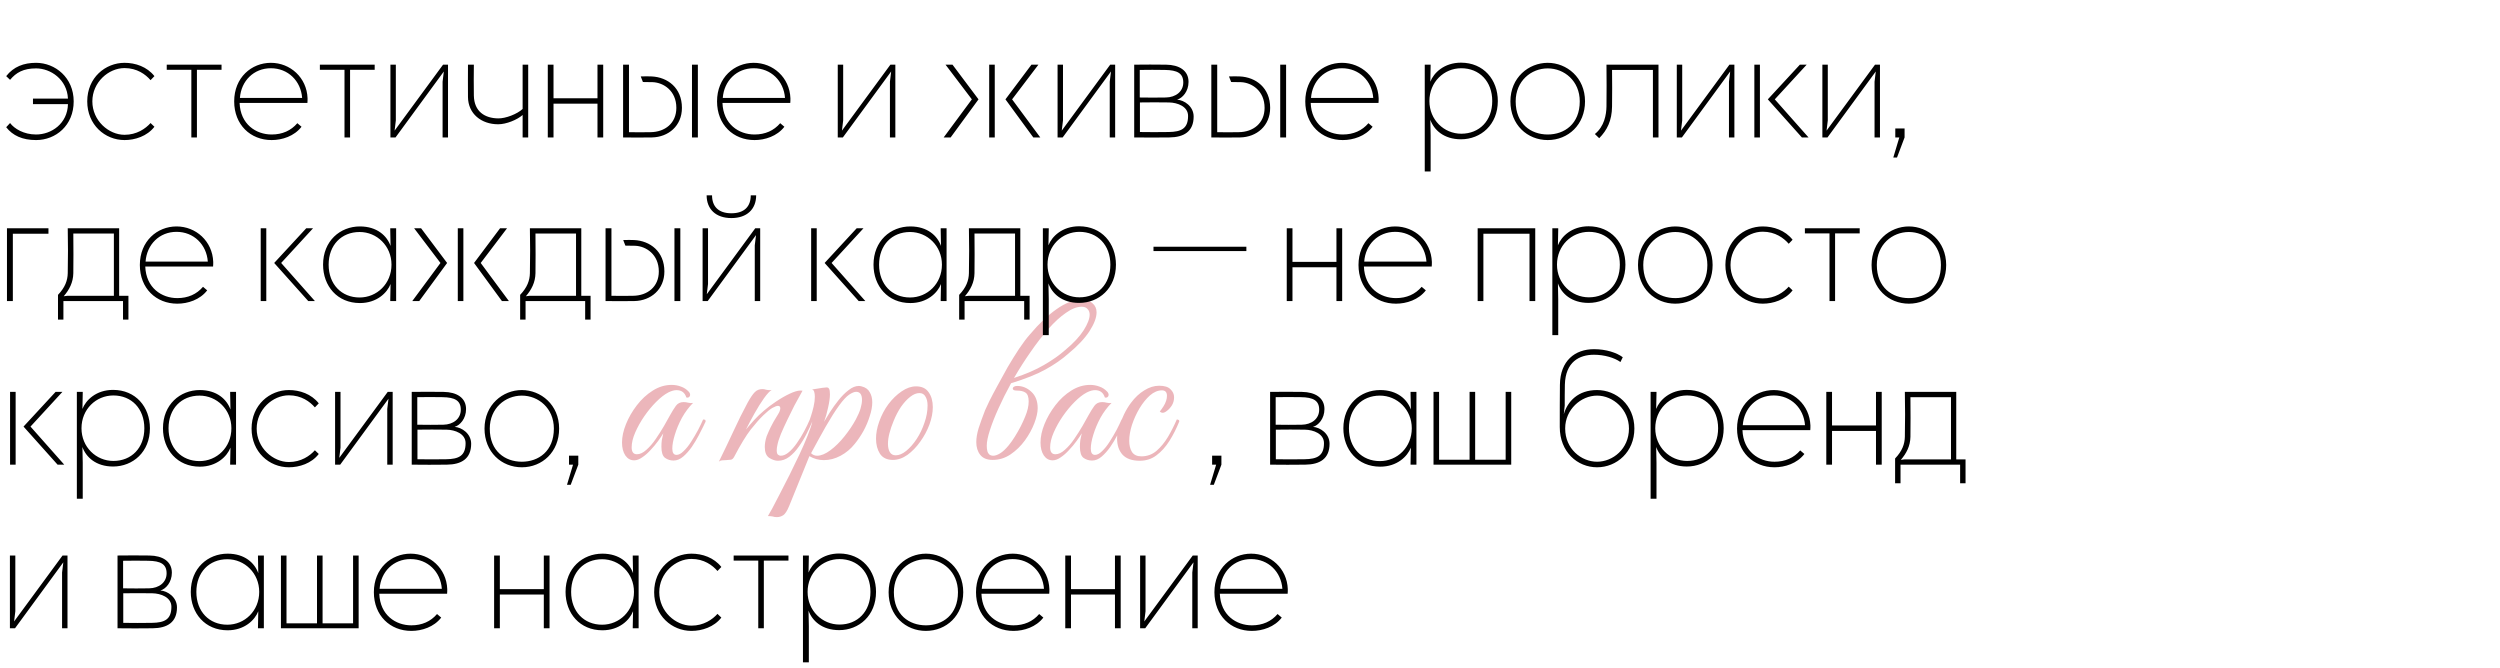 <?xml version="1.0" encoding="UTF-8"?> <svg xmlns="http://www.w3.org/2000/svg" width="382" height="102" viewBox="0 0 382 102" fill="none"><path d="M102.921 70.371C102.43 70.371 101.993 70.232 101.609 69.955C101.246 69.677 101.064 69.112 101.064 68.258C101.064 67.895 101.086 67.553 101.128 67.233C101.192 66.913 101.267 66.571 101.352 66.209C101.16 66.529 100.893 66.924 100.552 67.393C100.21 67.863 99.826 68.322 99.399 68.77C98.994 69.218 98.567 69.592 98.118 69.891C97.692 70.19 97.286 70.339 96.902 70.339C96.347 70.339 95.898 70.094 95.557 69.603C95.215 69.09 95.044 68.429 95.044 67.617C95.044 66.742 95.247 65.803 95.653 64.8C96.058 63.796 96.614 62.836 97.318 61.918C98.022 61 98.834 60.253 99.751 59.677C100.669 59.1 101.63 58.812 102.633 58.812C103.124 58.812 103.594 58.898 104.042 59.068C104.49 59.218 104.885 59.474 105.227 59.837C105.376 59.986 105.451 60.157 105.451 60.349C105.451 60.477 105.397 60.584 105.291 60.669C105.184 60.755 105.045 60.776 104.874 60.733C104.64 59.986 104.138 59.613 103.37 59.613C103.007 59.613 102.59 59.73 102.121 59.965C101.544 60.264 100.925 60.744 100.264 61.406C99.623 62.046 99.015 62.782 98.439 63.615C97.884 64.426 97.425 65.248 97.062 66.081C96.699 66.913 96.517 67.671 96.517 68.354C96.517 69.058 96.784 69.41 97.318 69.41C97.787 69.41 98.268 69.186 98.759 68.738C99.271 68.29 99.751 67.735 100.2 67.073C100.669 66.39 101.096 65.718 101.48 65.056C101.865 64.394 102.164 63.861 102.377 63.455C102.697 62.879 102.996 62.398 103.274 62.014C103.551 61.63 103.946 61.438 104.458 61.438C104.693 61.438 104.928 61.47 105.163 61.534C105.397 61.598 105.643 61.608 105.899 61.566C105.259 62.206 104.693 62.964 104.202 63.839C103.732 64.714 103.37 65.579 103.113 66.433C102.857 67.265 102.729 67.97 102.729 68.546C102.729 69.186 102.943 69.507 103.37 69.507C103.711 69.507 104.074 69.314 104.458 68.93C104.864 68.546 105.248 68.066 105.611 67.489C105.995 66.892 106.347 66.294 106.668 65.696C106.988 65.077 107.244 64.543 107.436 64.095C107.543 64.095 107.628 64.106 107.692 64.127C107.778 64.149 107.82 64.234 107.82 64.383C107.799 64.469 107.756 64.565 107.692 64.672C107.65 64.757 107.575 64.917 107.468 65.152C107.297 65.493 107.062 65.952 106.764 66.529C106.465 67.105 106.113 67.692 105.707 68.29C105.301 68.866 104.864 69.357 104.394 69.763C103.925 70.168 103.434 70.371 102.921 70.371ZM109.847 70.531C110.615 68.973 111.352 67.436 112.056 65.92C112.761 64.383 113.487 62.921 114.234 61.534C114.661 60.765 115.023 60.232 115.322 59.933C115.621 59.613 116.016 59.453 116.507 59.453C116.678 59.453 116.859 59.484 117.051 59.548C117.243 59.591 117.436 59.613 117.628 59.613C117.756 59.613 117.852 59.602 117.916 59.581C117.617 59.751 117.222 60.178 116.731 60.861C116.262 61.523 115.781 62.291 115.29 63.167C114.799 64.042 114.362 64.864 113.978 65.632C114.383 65.141 114.81 64.65 115.258 64.159C115.707 63.668 116.198 63.199 116.731 62.751C117.243 62.302 117.852 61.843 118.556 61.374C119.282 60.883 119.986 60.477 120.67 60.157C121.353 59.837 121.897 59.677 122.303 59.677C122.452 59.677 122.559 59.687 122.623 59.709C122.623 59.709 122.505 59.922 122.271 60.349C122.036 60.755 121.737 61.299 121.374 61.982C121.032 62.644 120.68 63.359 120.317 64.127C119.954 64.874 119.624 65.6 119.325 66.305C119.047 66.988 118.866 67.564 118.78 68.034C118.716 68.311 118.684 68.567 118.684 68.802C118.684 69.144 118.748 69.368 118.876 69.475C119.005 69.581 119.143 69.635 119.293 69.635C119.698 69.635 120.115 69.453 120.541 69.09C120.968 68.727 121.374 68.269 121.758 67.713C122.164 67.137 122.537 66.529 122.879 65.888C123.22 65.248 123.509 64.65 123.743 64.095C124 64.095 124.128 64.191 124.128 64.383C123.893 64.96 123.594 65.6 123.231 66.305C122.89 66.988 122.495 67.639 122.046 68.258C121.619 68.877 121.139 69.389 120.606 69.795C120.072 70.2 119.496 70.403 118.876 70.403C118.45 70.403 118.001 70.254 117.532 69.955C117.083 69.656 116.859 69.101 116.859 68.29C116.859 68.055 116.881 67.809 116.923 67.553C116.966 67.276 117.041 66.977 117.147 66.657C117.318 66.23 117.521 65.771 117.756 65.28C117.991 64.789 118.375 64.117 118.909 63.263C119.058 63.028 119.143 62.846 119.165 62.718C119.207 62.59 119.229 62.484 119.229 62.398C119.229 62.142 119.111 62.014 118.876 62.014C118.684 62.014 118.396 62.121 118.012 62.334C117.649 62.548 117.19 62.921 116.635 63.455C116.101 63.967 115.461 64.693 114.714 65.632C113.988 66.571 113.145 67.959 112.184 69.795C112.035 70.072 111.864 70.222 111.672 70.243C111.501 70.264 111.256 70.286 110.936 70.307C110.722 70.328 110.519 70.339 110.327 70.339C110.135 70.36 109.975 70.424 109.847 70.531ZM118.713 79.016C118.457 79.016 118.243 78.984 118.072 78.92C117.88 78.878 117.635 78.856 117.336 78.856C117.421 78.728 117.635 78.355 117.976 77.736C118.297 77.138 118.692 76.38 119.161 75.462C119.631 74.566 120.132 73.584 120.666 72.516C121.178 71.47 121.68 70.435 122.171 69.41C122.662 68.365 123.078 67.404 123.42 66.529C123.783 65.632 124.017 64.917 124.124 64.383C124.017 64.383 123.921 64.362 123.836 64.319C123.751 64.277 123.719 64.202 123.74 64.095C123.74 64.095 123.804 63.903 123.932 63.519C124.06 63.135 124.188 62.676 124.316 62.142C124.444 61.587 124.508 61.085 124.508 60.637C124.508 60.338 124.476 60.082 124.412 59.869C124.348 59.655 124.231 59.538 124.06 59.517L125.661 59.26C125.789 59.239 125.907 59.228 126.013 59.228C126.12 59.207 126.216 59.196 126.301 59.196C126.494 59.196 126.622 59.271 126.686 59.42C126.771 59.548 126.814 59.826 126.814 60.253C126.814 60.787 126.718 61.47 126.526 62.302C126.355 63.113 126.152 63.828 125.917 64.448C126.152 64.063 126.451 63.572 126.814 62.975C127.198 62.377 127.636 61.769 128.127 61.15C128.618 60.53 129.13 60.018 129.664 59.613C130.197 59.186 130.72 58.972 131.232 58.972C131.339 58.972 131.478 58.993 131.649 59.036C132.246 59.186 132.663 59.484 132.897 59.933C133.154 60.36 133.282 60.872 133.282 61.47C133.282 62.11 133.154 62.815 132.897 63.583C132.663 64.351 132.342 65.109 131.937 65.856C131.531 66.582 131.083 67.244 130.592 67.841C129.994 68.589 129.279 69.186 128.447 69.635C127.614 70.083 126.76 70.307 125.885 70.307C125.095 70.307 124.359 70.104 123.676 69.699L120.57 77.351C120.271 78.077 119.972 78.536 119.673 78.728C119.375 78.92 119.054 79.016 118.713 79.016ZM124.861 69.635C125.458 69.635 126.131 69.357 126.878 68.802C127.625 68.247 128.34 67.543 129.023 66.689C129.728 65.814 130.315 64.939 130.784 64.063C131.104 63.466 131.339 62.921 131.489 62.43C131.638 61.918 131.713 61.48 131.713 61.117C131.713 60.285 131.414 59.869 130.816 59.869C130.539 59.869 130.176 60.018 129.728 60.317C129.301 60.616 128.799 61.16 128.223 61.95C127.604 62.804 126.921 63.882 126.173 65.184C125.448 66.465 124.701 67.82 123.932 69.25C124.188 69.507 124.498 69.635 124.861 69.635ZM139.972 59.036C140.847 59.036 141.487 59.335 141.893 59.933C142.32 60.53 142.533 61.288 142.533 62.206C142.533 63.039 142.363 63.925 142.021 64.864C141.679 65.782 141.21 66.657 140.612 67.489C140.036 68.3 139.385 68.973 138.659 69.507C137.933 70.019 137.186 70.275 136.418 70.275C135.542 70.275 134.891 69.966 134.464 69.347C134.059 68.706 133.856 67.938 133.856 67.041C133.856 66.209 134.016 65.344 134.336 64.448C134.678 63.466 135.148 62.569 135.745 61.758C136.364 60.947 137.037 60.296 137.762 59.805C138.51 59.292 139.246 59.036 139.972 59.036ZM136.866 69.571C137.378 69.571 137.912 69.347 138.467 68.898C139.043 68.429 139.577 67.82 140.068 67.073C140.559 66.326 140.954 65.504 141.253 64.608C141.573 63.711 141.733 62.825 141.733 61.95C141.733 61.395 141.626 60.947 141.413 60.605C141.221 60.242 140.911 60.061 140.484 60.061C140.036 60.061 139.566 60.253 139.075 60.637C138.584 61.021 138.115 61.534 137.666 62.174C137.239 62.815 136.866 63.53 136.546 64.319C136.268 64.981 136.055 65.611 135.905 66.209C135.756 66.785 135.681 67.319 135.681 67.809C135.681 68.343 135.777 68.77 135.969 69.09C136.161 69.41 136.46 69.571 136.866 69.571ZM158.558 62.366C158.558 63.007 158.387 63.775 158.046 64.672C157.704 65.568 157.224 66.443 156.605 67.297C155.986 68.151 155.249 68.866 154.396 69.442C153.563 69.998 152.656 70.275 151.674 70.275C150.82 70.275 150.19 70.019 149.785 69.507C149.379 68.994 149.176 68.343 149.176 67.553C149.176 66.934 149.294 66.23 149.529 65.44C149.785 64.65 150.116 63.732 150.521 62.686C150.628 62.43 150.841 61.971 151.162 61.31C151.503 60.627 151.919 59.837 152.41 58.94C152.901 58.022 153.424 57.072 153.979 56.09C154.556 55.108 155.132 54.18 155.708 53.305C156.306 52.408 156.872 51.661 157.405 51.063C158.793 49.42 160.148 48.139 161.472 47.221C162.795 46.282 164.065 45.812 165.282 45.812C166.008 45.812 166.563 45.994 166.947 46.356C167.353 46.698 167.556 47.157 167.556 47.733C167.556 48.523 167.193 49.484 166.467 50.615C165.741 51.725 164.652 52.878 163.201 54.073C162.262 54.906 161.12 55.696 159.775 56.443C158.43 57.19 156.669 57.894 154.492 58.556C153.766 59.879 153.125 61.16 152.57 62.398C152.015 63.615 151.578 64.725 151.258 65.728C150.937 66.71 150.777 67.5 150.777 68.098C150.777 68.418 150.809 68.706 150.873 68.962C150.916 69.133 151.012 69.293 151.162 69.442C151.332 69.571 151.535 69.635 151.77 69.635C152.069 69.635 152.41 69.517 152.795 69.282C153.2 69.048 153.648 68.631 154.139 68.034C154.438 67.671 154.748 67.233 155.068 66.721C155.388 66.209 155.687 65.686 155.964 65.152C156.242 64.597 156.466 64.106 156.637 63.679C157 62.825 157.181 62.046 157.181 61.342C157.181 60.658 157.021 60.21 156.701 59.997C156.402 59.783 155.943 59.677 155.324 59.677C154.94 59.677 154.748 59.57 154.748 59.356C154.748 59.271 154.801 59.186 154.908 59.1C155.036 59.015 155.207 58.972 155.42 58.972C156.231 58.972 156.957 59.271 157.597 59.869C158.238 60.466 158.558 61.299 158.558 62.366ZM165.282 46.869C164.556 46.869 163.756 47.178 162.881 47.797C162.005 48.395 161.109 49.217 160.191 50.263C159.273 51.309 158.366 52.483 157.469 53.785C156.573 55.066 155.73 56.389 154.94 57.755C156.754 57.158 158.281 56.496 159.519 55.77C160.778 55.044 161.856 54.287 162.753 53.497C164.012 52.451 164.951 51.448 165.57 50.487C166.189 49.505 166.499 48.705 166.499 48.086C166.499 47.723 166.392 47.434 166.179 47.221C165.987 46.986 165.688 46.869 165.282 46.869ZM166.866 70.371C166.375 70.371 165.938 70.232 165.554 69.955C165.191 69.677 165.009 69.112 165.009 68.258C165.009 67.895 165.031 67.553 165.073 67.233C165.137 66.913 165.212 66.571 165.297 66.209C165.105 66.529 164.838 66.924 164.497 67.393C164.155 67.863 163.771 68.322 163.344 68.77C162.939 69.218 162.512 69.592 162.063 69.891C161.637 70.19 161.231 70.339 160.847 70.339C160.292 70.339 159.843 70.094 159.502 69.603C159.16 69.09 158.99 68.429 158.99 67.617C158.99 66.742 159.192 65.803 159.598 64.8C160.004 63.796 160.559 62.836 161.263 61.918C161.967 61 162.779 60.253 163.696 59.677C164.614 59.1 165.575 58.812 166.578 58.812C167.069 58.812 167.539 58.898 167.987 59.068C168.435 59.218 168.83 59.474 169.172 59.837C169.321 59.986 169.396 60.157 169.396 60.349C169.396 60.477 169.343 60.584 169.236 60.669C169.129 60.755 168.99 60.776 168.82 60.733C168.585 59.986 168.083 59.613 167.315 59.613C166.952 59.613 166.535 59.73 166.066 59.965C165.49 60.264 164.87 60.744 164.209 61.406C163.568 62.046 162.96 62.782 162.384 63.615C161.829 64.426 161.37 65.248 161.007 66.081C160.644 66.913 160.462 67.671 160.462 68.354C160.462 69.058 160.729 69.41 161.263 69.41C161.733 69.41 162.213 69.186 162.704 68.738C163.216 68.29 163.696 67.735 164.145 67.073C164.614 66.39 165.041 65.718 165.425 65.056C165.81 64.394 166.109 63.861 166.322 63.455C166.642 62.879 166.941 62.398 167.219 62.014C167.496 61.63 167.891 61.438 168.403 61.438C168.638 61.438 168.873 61.47 169.108 61.534C169.343 61.598 169.588 61.608 169.844 61.566C169.204 62.206 168.638 62.964 168.147 63.839C167.678 64.714 167.315 65.579 167.058 66.433C166.802 67.265 166.674 67.97 166.674 68.546C166.674 69.186 166.888 69.507 167.315 69.507C167.656 69.507 168.019 69.314 168.403 68.93C168.809 68.546 169.193 68.066 169.556 67.489C169.94 66.892 170.292 66.294 170.613 65.696C170.933 65.077 171.189 64.543 171.381 64.095C171.488 64.095 171.573 64.106 171.637 64.127C171.723 64.149 171.765 64.234 171.765 64.383C171.744 64.469 171.701 64.565 171.637 64.672C171.595 64.757 171.52 64.917 171.413 65.152C171.242 65.493 171.008 65.952 170.709 66.529C170.41 67.105 170.058 67.692 169.652 68.29C169.246 68.866 168.809 69.357 168.339 69.763C167.87 70.168 167.379 70.371 166.866 70.371ZM174.148 70.403C172.973 70.403 172.098 70.094 171.522 69.475C170.967 68.856 170.689 68.023 170.689 66.977C170.689 66.486 170.785 65.92 170.978 65.28C171.17 64.64 171.426 63.989 171.746 63.327C172.066 62.665 172.418 62.078 172.803 61.566C173.422 60.733 174.105 60.093 174.852 59.645C175.599 59.175 176.357 58.94 177.125 58.94C177.936 58.94 178.513 59.122 178.854 59.484C179.217 59.826 179.399 60.232 179.399 60.701C179.399 61.15 179.292 61.555 179.079 61.918C178.865 62.26 178.62 62.537 178.342 62.751C178.086 62.964 177.862 63.071 177.67 63.071C177.499 63.071 177.349 63.007 177.221 62.879C177.392 62.665 177.574 62.409 177.766 62.11C177.958 61.811 178.097 61.523 178.182 61.245C178.267 60.989 178.31 60.733 178.31 60.477C178.31 59.922 178.054 59.645 177.542 59.645C176.923 59.645 176.314 59.901 175.716 60.413C175.14 60.925 174.606 61.587 174.115 62.398C173.646 63.188 173.262 64.031 172.963 64.928C172.685 65.803 172.547 66.614 172.547 67.361C172.547 68.044 172.685 68.61 172.963 69.058C173.262 69.507 173.742 69.731 174.404 69.731C175.279 69.731 176.047 69.453 176.709 68.898C177.371 68.322 177.958 67.607 178.47 66.753C178.982 65.878 179.431 64.992 179.815 64.095C179.9 64.095 179.986 64.117 180.071 64.159C180.156 64.181 180.199 64.255 180.199 64.383C179.772 65.451 179.271 66.443 178.694 67.361C178.118 68.279 177.456 69.016 176.709 69.571C175.983 70.126 175.129 70.403 174.148 70.403Z" fill="#ECB6BB"></path><path d="M1.538 18.8C2.2 19.675 3.643 20.551 5.511 20.551C7.853 20.551 10.313 18.895 10.384 15.914H5.038V15.063H10.384C10.242 12.13 7.735 10.45 5.511 10.45C3.572 10.45 2.46 11.089 1.538 12.201L0.946 11.633C2.082 10.19 3.619 9.599 5.511 9.599C8.421 9.599 11.259 11.846 11.259 15.489C11.259 19.179 8.516 21.402 5.511 21.402C3.43 21.402 1.94 20.716 0.946 19.439L1.538 18.8ZM23.596 19.368C22.484 20.811 20.639 21.402 19.031 21.402C16.027 21.402 13.33 19.06 13.33 15.489C13.33 11.846 16.121 9.599 19.031 9.599C20.686 9.599 22.461 10.19 23.596 11.633L23.005 12.248C22.248 11.373 20.947 10.403 19.031 10.403C16.571 10.403 14.111 12.579 14.111 15.489C14.111 18.445 16.618 20.598 19.031 20.598C20.899 20.598 22.248 19.652 23.005 18.8L23.596 19.368ZM30.09 21H29.238V10.663H25.477V9.882H33.851V10.663H30.09V21ZM46.073 19.368C44.961 20.811 43.116 21.402 41.508 21.402C38.267 21.402 35.783 19.06 35.783 15.489C35.783 11.846 38.432 9.599 41.389 9.599C44.346 9.599 46.877 11.846 46.995 15.015C46.995 15.228 46.995 15.536 46.972 15.725H36.611C36.729 18.989 39.118 20.551 41.508 20.551C43.14 20.551 44.464 19.959 45.434 18.824L46.073 19.368ZM36.658 14.968H46.167C45.978 12.366 44.015 10.427 41.389 10.427C38.764 10.427 36.848 12.366 36.658 14.968ZM53.49 21H52.639V10.663H48.877V9.882H57.251V10.663H53.49V21ZM68.456 9.882V21H67.628V12.484L67.817 10.923L60.437 21H59.657V9.882H60.484V18.398L60.295 19.959L67.699 9.882H68.456ZM80.709 9.882V21H79.857V17.57C79.029 18.303 77.374 18.989 76.12 18.989C73.542 18.989 71.531 17.381 71.507 14.826C71.507 13.596 71.484 11.113 71.507 9.882H72.406C72.382 11.349 72.382 13.147 72.406 14.613C72.454 17.05 74.086 18.067 76.12 18.09C77.255 18.114 79.029 17.428 79.857 16.648V9.882H80.709ZM92.17 9.882V21H91.295V15.843H84.577V21H83.702V9.882H84.577V15.015H91.295V9.882H92.17ZM96.108 20.196C97.385 20.219 98.047 20.219 99.396 20.196C101.619 20.172 103.346 18.824 103.346 16.482C103.346 13.856 101.383 12.626 99.751 12.555C99.136 12.532 98.781 12.532 98.237 12.532L97.906 11.68C98.615 11.656 99.041 11.656 99.585 11.68C101.998 11.799 104.198 13.407 104.198 16.482C104.198 19.226 102.14 20.953 99.609 21C97.882 21.024 96.817 21.024 95.209 21V9.882H96.108V20.196ZM105.735 21V9.882H106.634V21H105.735ZM119.854 19.368C118.742 20.811 116.897 21.402 115.289 21.402C112.048 21.402 109.564 19.06 109.564 15.489C109.564 11.846 112.214 9.599 115.171 9.599C118.127 9.599 120.658 11.846 120.777 15.015C120.777 15.228 120.777 15.536 120.753 15.725H110.392C110.511 18.989 112.9 20.551 115.289 20.551C116.921 20.551 118.246 19.959 119.215 18.824L119.854 19.368ZM110.44 14.968H119.949C119.759 12.366 117.796 10.427 115.171 10.427C112.545 10.427 110.629 12.366 110.44 14.968ZM136.809 9.882V21H135.981V12.484L136.17 10.923L128.79 21H128.009V9.882H128.837V18.398L128.648 19.959L136.052 9.882H136.809ZM151.148 9.882H151.999V21H151.148V9.882ZM144.193 21L148.499 15.181L144.477 9.882H145.542L149.516 15.181L145.258 21H144.193ZM153.632 15.181L157.606 9.882H158.67L154.649 15.181L158.954 21H157.889L153.632 15.181ZM170.396 9.882V21H169.568V12.484L169.757 10.923L162.377 21H161.597V9.882H162.425V18.398L162.235 19.959L169.639 9.882H170.396ZM174.157 14.897C175.411 14.921 176.901 14.921 178.131 14.897C179.645 14.873 180.804 13.998 180.804 12.603C180.804 11.207 179.905 10.71 177.989 10.687C176.735 10.663 175.411 10.663 174.157 10.687V14.897ZM173.306 21V9.882C174.843 9.859 176.617 9.859 178.178 9.882C180.189 9.906 181.608 10.781 181.608 12.508C181.608 13.975 180.686 14.992 179.858 15.228C180.946 15.299 182.389 16.245 182.389 17.807C182.389 20.101 180.899 20.976 178.675 21C176.877 21.024 175.08 21.024 173.306 21ZM174.181 20.172C175.576 20.196 177.114 20.196 178.557 20.172C180.496 20.148 181.537 19.652 181.537 17.712C181.537 16.269 179.929 15.678 178.628 15.654C177.232 15.63 175.529 15.63 174.181 15.654V20.172ZM185.99 20.196C187.267 20.219 187.929 20.219 189.278 20.196C191.501 20.172 193.228 18.824 193.228 16.482C193.228 13.856 191.265 12.626 189.633 12.555C189.018 12.532 188.663 12.532 188.119 12.532L187.788 11.68C188.497 11.656 188.923 11.656 189.467 11.68C191.88 11.799 194.08 13.407 194.08 16.482C194.08 19.226 192.022 20.953 189.491 21C187.764 21.024 186.699 21.024 185.091 21V9.882H185.99V20.196ZM195.617 21V9.882H196.516V21H195.617ZM209.736 19.368C208.624 20.811 206.779 21.402 205.171 21.402C201.93 21.402 199.446 19.06 199.446 15.489C199.446 11.846 202.096 9.599 205.052 9.599C208.009 9.599 210.54 11.846 210.659 15.015C210.659 15.228 210.659 15.536 210.635 15.725H200.274C200.393 18.989 202.782 20.551 205.171 20.551C206.803 20.551 208.128 19.959 209.097 18.824L209.736 19.368ZM200.322 14.968H209.831C209.641 12.366 207.678 10.427 205.052 10.427C202.427 10.427 200.511 12.366 200.322 14.968ZM223.284 20.432C226.052 20.432 228.015 18.445 228.015 15.441C228.015 12.437 226.052 10.427 223.284 10.427C220.635 10.427 218.412 12.532 218.412 15.441C218.412 18.303 220.635 20.432 223.284 20.432ZM217.702 26.204V9.882H218.601V10.072L218.554 12.484C219.074 11.136 220.659 9.575 223.237 9.575C226.691 9.575 228.867 12.177 228.867 15.441C228.867 19.06 226.265 21.284 223.237 21.284C220.611 21.284 219.098 19.841 218.554 18.303L218.601 20.716V26.204H217.702ZM236.491 10.45C233.96 10.45 231.595 12.366 231.595 15.489C231.595 18.942 233.936 20.551 236.491 20.551C239.046 20.551 241.387 18.942 241.387 15.489C241.387 12.366 239.022 10.45 236.491 10.45ZM230.79 15.489C230.79 11.846 233.581 9.599 236.491 9.599C239.4 9.599 242.192 11.846 242.192 15.489C242.192 19.06 239.613 21.402 236.491 21.402C233.369 21.402 230.79 19.06 230.79 15.489ZM246.321 10.687C246.345 12.248 246.345 14.708 246.321 16.269C246.297 18.445 245.564 19.888 244.358 21.118L243.695 20.48C245.138 19.32 245.446 17.547 245.469 16.269C245.493 14.14 245.493 12.011 245.469 9.882H253.417V21H252.566V10.687H246.321ZM265.014 9.882V21H264.186V12.484L264.375 10.923L256.995 21H256.214V9.882H257.042V18.398L256.853 19.959L264.257 9.882H265.014ZM268.065 9.882H268.916V21H268.065V9.882ZM270.123 15.181L275.019 9.882H276.06L271.187 15.181L276.344 21H275.327L270.123 15.181ZM287.259 9.882V21H286.431V12.484L286.62 10.923L279.24 21H278.459V9.882H279.287V18.398L279.098 19.959L286.502 9.882H287.259ZM289.601 19.628H291.02V21L289.861 24.075H289.293L290.216 21H289.601V19.628ZM1.963 46H1.064V34.882H7.404V35.71H1.963V46ZM11.203 35.687C11.227 37.248 11.227 40.654 11.203 41.742C11.179 43.161 10.588 44.273 9.736 45.267L10.304 45.196H17.4V35.687H11.203ZM8.861 48.839V45.054C9.949 43.918 10.328 42.854 10.351 41.742C10.399 39.613 10.399 37.011 10.351 34.882H18.205V45.196H19.624V48.839H18.796V46H9.689V48.839H8.861ZM31.658 44.368C30.547 45.811 28.702 46.402 27.093 46.402C23.852 46.402 21.369 44.06 21.369 40.489C21.369 36.846 24.018 34.599 26.975 34.599C29.932 34.599 32.463 36.846 32.581 40.015C32.581 40.228 32.581 40.536 32.557 40.725H22.197C22.315 43.989 24.704 45.551 27.093 45.551C28.725 45.551 30.05 44.959 31.02 43.824L31.658 44.368ZM22.244 39.968H31.753C31.564 37.366 29.601 35.426 26.975 35.426C24.349 35.426 22.433 37.366 22.244 39.968ZM39.837 34.882H40.689V46H39.837V34.882ZM41.895 40.181L46.792 34.882H47.832L42.96 40.181L48.116 46H47.099L41.895 40.181ZM54.947 45.456C57.596 45.456 59.82 43.351 59.82 40.441C59.82 37.579 57.596 35.45 54.947 35.45C52.18 35.45 50.216 37.437 50.216 40.441C50.216 43.445 52.18 45.456 54.947 45.456ZM49.365 40.441C49.365 36.822 51.967 34.599 54.995 34.599C57.62 34.599 59.134 36.041 59.678 37.579L59.631 35.166V34.882H60.53V46H59.631V45.811L59.678 43.398C59.158 44.746 57.573 46.307 54.995 46.307C51.541 46.307 49.365 43.706 49.365 40.441ZM69.951 34.882H70.803V46H69.951V34.882ZM62.997 46L67.302 40.181L63.281 34.882H64.345L68.319 40.181L64.062 46H62.997ZM72.435 40.181L76.409 34.882H77.474L73.452 40.181L77.757 46H76.693L72.435 40.181ZM81.82 35.687C81.843 37.248 81.843 40.654 81.82 41.742C81.796 43.161 81.204 44.273 80.353 45.267L80.921 45.196H88.017V35.687H81.82ZM79.478 48.839V45.054C80.566 43.918 80.944 42.854 80.968 41.742C81.015 39.613 81.015 37.011 80.968 34.882H88.821V45.196H90.24V48.839H89.413V46H80.306V48.839H79.478ZM93.428 45.196C94.706 45.219 95.368 45.219 96.716 45.196C98.94 45.172 100.667 43.824 100.667 41.482C100.667 38.856 98.703 37.626 97.071 37.555C96.456 37.532 96.101 37.532 95.557 37.532L95.226 36.68C95.936 36.657 96.361 36.657 96.906 36.68C99.318 36.798 101.518 38.407 101.518 41.482C101.518 44.226 99.46 45.953 96.929 46C95.202 46.024 94.138 46.024 92.529 46V34.882H93.428V45.196ZM103.056 46V34.882H103.954V46H103.056ZM116.157 34.882V46H115.329V37.484L115.519 35.923L108.139 46H107.358V34.882H108.186V43.398L107.997 44.959L115.4 34.882H116.157ZM107.973 29.844H108.801C108.801 31.523 109.747 32.588 111.758 32.588C113.768 32.588 114.714 31.523 114.714 29.844H115.542C115.542 31.973 114.123 33.321 111.758 33.321C109.392 33.321 107.973 31.973 107.973 29.844ZM123.944 34.882H124.796V46H123.944V34.882ZM126.002 40.181L130.899 34.882H131.939L127.067 40.181L132.223 46H131.206L126.002 40.181ZM139.054 45.456C141.704 45.456 143.927 43.351 143.927 40.441C143.927 37.579 141.704 35.45 139.054 35.45C136.287 35.45 134.323 37.437 134.323 40.441C134.323 43.445 136.287 45.456 139.054 45.456ZM133.472 40.441C133.472 36.822 136.074 34.599 139.102 34.599C141.727 34.599 143.241 36.041 143.785 37.579L143.738 35.166V34.882H144.637V46H143.738V45.811L143.785 43.398C143.265 44.746 141.68 46.307 139.102 46.307C135.648 46.307 133.472 43.706 133.472 40.441ZM148.902 35.687C148.925 37.248 148.925 40.654 148.902 41.742C148.878 43.161 148.287 44.273 147.435 45.267L148.003 45.196H155.099V35.687H148.902ZM146.56 48.839V45.054C147.648 43.918 148.027 42.854 148.05 41.742C148.098 39.613 148.098 37.011 148.05 34.882H155.904V45.196H157.323V48.839H156.495V46H147.388V48.839H146.56ZM164.934 45.432C167.701 45.432 169.665 43.445 169.665 40.441C169.665 37.437 167.701 35.426 164.934 35.426C162.285 35.426 160.061 37.532 160.061 40.441C160.061 43.303 162.285 45.432 164.934 45.432ZM159.351 51.204V34.882H160.25V35.072L160.203 37.484C160.723 36.136 162.308 34.575 164.887 34.575C168.34 34.575 170.516 37.177 170.516 40.441C170.516 44.06 167.914 46.284 164.887 46.284C162.261 46.284 160.747 44.841 160.203 43.303L160.25 45.716V51.204H159.351ZM190.445 37.697V38.36H176.253V37.697H190.445ZM205.083 34.882V46H204.208V40.843H197.49V46H196.615V34.882H197.49V40.015H204.208V34.882H205.083ZM217.867 44.368C216.755 45.811 214.91 46.402 213.302 46.402C210.061 46.402 207.578 44.06 207.578 40.489C207.578 36.846 210.227 34.599 213.184 34.599C216.14 34.599 218.671 36.846 218.79 40.015C218.79 40.228 218.79 40.536 218.766 40.725H208.405C208.524 43.989 210.913 45.551 213.302 45.551C214.934 45.551 216.259 44.959 217.229 43.824L217.867 44.368ZM208.453 39.968H217.962C217.773 37.366 215.809 35.426 213.184 35.426C210.558 35.426 208.642 37.366 208.453 39.968ZM226.661 35.71V46H225.786V34.882H234.585V46H233.71V35.71H226.661ZM242.781 45.432C245.548 45.432 247.512 43.445 247.512 40.441C247.512 37.437 245.548 35.426 242.781 35.426C240.132 35.426 237.908 37.532 237.908 40.441C237.908 43.303 240.132 45.432 242.781 45.432ZM237.198 51.204V34.882H238.097V35.072L238.05 37.484C238.57 36.136 240.155 34.575 242.733 34.575C246.187 34.575 248.363 37.177 248.363 40.441C248.363 44.06 245.761 46.284 242.733 46.284C240.108 46.284 238.594 44.841 238.05 43.303L238.097 45.716V51.204H237.198ZM255.987 35.45C253.456 35.45 251.091 37.366 251.091 40.489C251.091 43.942 253.433 45.551 255.987 45.551C258.542 45.551 260.884 43.942 260.884 40.489C260.884 37.366 258.518 35.45 255.987 35.45ZM250.287 40.489C250.287 36.846 253.078 34.599 255.987 34.599C258.897 34.599 261.688 36.846 261.688 40.489C261.688 44.06 259.11 46.402 255.987 46.402C252.865 46.402 250.287 44.06 250.287 40.489ZM273.907 44.368C272.795 45.811 270.95 46.402 269.342 46.402C266.338 46.402 263.641 44.06 263.641 40.489C263.641 36.846 266.432 34.599 269.342 34.599C270.998 34.599 272.772 35.19 273.907 36.633L273.316 37.248C272.559 36.373 271.258 35.403 269.342 35.403C266.882 35.403 264.422 37.579 264.422 40.489C264.422 43.445 266.929 45.598 269.342 45.598C271.211 45.598 272.559 44.652 273.316 43.8L273.907 44.368ZM280.401 46H279.549V35.663H275.788V34.882H284.162V35.663H280.401V46ZM291.677 35.45C289.146 35.45 286.78 37.366 286.78 40.489C286.78 43.942 289.122 45.551 291.677 45.551C294.231 45.551 296.573 43.942 296.573 40.489C296.573 37.366 294.208 35.45 291.677 35.45ZM285.976 40.489C285.976 36.846 288.767 34.599 291.677 34.599C294.586 34.599 297.377 36.846 297.377 40.489C297.377 44.06 294.799 46.402 291.677 46.402C288.554 46.402 285.976 44.06 285.976 40.489ZM1.538 59.882H2.389V71H1.538V59.882ZM3.595 65.181L8.492 59.882H9.533L4.66 65.181L9.817 71H8.799L3.595 65.181ZM17.325 70.432C20.093 70.432 22.056 68.445 22.056 65.441C22.056 62.437 20.093 60.426 17.325 60.426C14.676 60.426 12.452 62.532 12.452 65.441C12.452 68.303 14.676 70.432 17.325 70.432ZM11.743 76.204V59.882H12.642V60.072L12.594 62.484C13.115 61.136 14.7 59.575 17.278 59.575C20.731 59.575 22.908 62.177 22.908 65.441C22.908 69.06 20.306 71.284 17.278 71.284C14.652 71.284 13.138 69.841 12.594 68.303L12.642 70.716V76.204H11.743ZM30.484 70.456C33.134 70.456 35.357 68.351 35.357 65.441C35.357 62.579 33.134 60.45 30.484 60.45C27.717 60.45 25.753 62.437 25.753 65.441C25.753 68.445 27.717 70.456 30.484 70.456ZM24.902 65.441C24.902 61.822 27.504 59.599 30.532 59.599C33.157 59.599 34.671 61.041 35.215 62.579L35.168 60.166V59.882H36.067V71H35.168V70.811L35.215 68.398C34.695 69.746 33.11 71.308 30.532 71.308C27.078 71.308 24.902 68.706 24.902 65.441ZM48.706 69.368C47.594 70.811 45.749 71.402 44.14 71.402C41.136 71.402 38.44 69.06 38.44 65.489C38.44 61.846 41.231 59.599 44.14 59.599C45.796 59.599 47.57 60.19 48.706 61.633L48.114 62.248C47.357 61.373 46.056 60.403 44.14 60.403C41.68 60.403 39.22 62.579 39.22 65.489C39.22 68.445 41.728 70.598 44.14 70.598C46.009 70.598 47.357 69.652 48.114 68.8L48.706 69.368ZM60.001 59.882V71H59.173V62.484L59.363 60.923L51.983 71H51.202V59.882H52.03V68.398L51.841 69.959L59.244 59.882H60.001ZM63.762 64.897C65.016 64.921 66.506 64.921 67.736 64.897C69.25 64.874 70.409 63.998 70.409 62.603C70.409 61.207 69.51 60.71 67.594 60.687C66.341 60.663 65.016 60.663 63.762 60.687V64.897ZM62.911 71V59.882C64.448 59.859 66.222 59.859 67.784 59.882C69.794 59.906 71.213 60.781 71.213 62.508C71.213 63.975 70.291 64.992 69.463 65.228C70.551 65.299 71.994 66.246 71.994 67.807C71.994 70.101 70.504 70.976 68.28 71C66.483 71.024 64.685 71.024 62.911 71ZM63.786 70.172C65.182 70.196 66.719 70.196 68.162 70.172C70.102 70.148 71.142 69.652 71.142 67.712C71.142 66.269 69.534 65.678 68.233 65.654C66.837 65.63 65.134 65.63 63.786 65.654V70.172ZM79.735 60.45C77.204 60.45 74.838 62.366 74.838 65.489C74.838 68.942 77.18 70.551 79.735 70.551C82.289 70.551 84.631 68.942 84.631 65.489C84.631 62.366 82.266 60.45 79.735 60.45ZM74.034 65.489C74.034 61.846 76.825 59.599 79.735 59.599C82.644 59.599 85.435 61.846 85.435 65.489C85.435 69.06 82.857 71.402 79.735 71.402C76.612 71.402 74.034 69.06 74.034 65.489ZM86.945 69.628H88.364V71L87.205 74.075H86.637L87.56 71H86.945V69.628ZM185.212 69.628H186.631V71L185.472 74.075H184.904L185.827 71H185.212V69.628ZM194.924 64.897C196.178 64.921 197.668 64.921 198.898 64.897C200.412 64.874 201.571 63.998 201.571 62.603C201.571 61.207 200.672 60.71 198.756 60.687C197.502 60.663 196.178 60.663 194.924 60.687V64.897ZM194.072 71V59.882C195.61 59.859 197.384 59.859 198.945 59.882C200.956 59.906 202.375 60.781 202.375 62.508C202.375 63.975 201.453 64.992 200.625 65.228C201.713 65.299 203.156 66.246 203.156 67.807C203.156 70.101 201.665 70.976 199.442 71C197.644 71.024 195.846 71.024 194.072 71ZM194.948 70.172C196.343 70.196 197.881 70.196 199.324 70.172C201.263 70.148 202.304 69.652 202.304 67.712C202.304 66.269 200.696 65.678 199.395 65.654C197.999 65.63 196.296 65.63 194.948 65.654V70.172ZM210.849 70.456C213.498 70.456 215.722 68.351 215.722 65.441C215.722 62.579 213.498 60.45 210.849 60.45C208.081 60.45 206.118 62.437 206.118 65.441C206.118 68.445 208.081 70.456 210.849 70.456ZM205.266 65.441C205.266 61.822 207.868 59.599 210.896 59.599C213.522 59.599 215.036 61.041 215.58 62.579L215.532 60.166V59.882H216.431V71H215.532V70.811L215.58 68.398C215.059 69.746 213.475 71.308 210.896 71.308C207.443 71.308 205.266 68.706 205.266 65.441ZM219.892 70.243H224.552V59.882H225.404V70.243H230.064V59.882H230.915V71H219.041V59.882H219.892V70.243ZM244.033 60.45C241.573 60.45 239.16 62.579 239.16 65.441V65.489C239.16 68.587 241.62 70.551 244.033 70.551C246.445 70.551 248.905 68.587 248.905 65.489C248.905 62.579 246.493 60.45 244.033 60.45ZM238.332 65.252V64.968C238.332 62.745 238.332 60.994 238.356 58.771C238.403 55.128 240.65 53.354 243.56 53.354C245.428 53.354 247.037 53.898 247.959 54.584L247.604 55.317C246.682 54.655 245.121 54.205 243.56 54.205C241.312 54.205 239.207 55.294 239.113 58.771C239.089 59.291 239.089 61.444 239.089 61.964L238.947 63.289C239.538 61.302 241.147 59.599 244.033 59.599C246.942 59.599 249.733 61.846 249.733 65.489C249.733 69.06 247.037 71.402 244.033 71.402C241.029 71.402 238.332 69.06 238.332 65.252ZM257.796 70.432C260.563 70.432 262.527 68.445 262.527 65.441C262.527 62.437 260.563 60.426 257.796 60.426C255.147 60.426 252.923 62.532 252.923 65.441C252.923 68.303 255.147 70.432 257.796 70.432ZM252.213 76.204V59.882H253.112V60.072L253.065 62.484C253.585 61.136 255.17 59.575 257.748 59.575C261.202 59.575 263.378 62.177 263.378 65.441C263.378 69.06 260.776 71.284 257.748 71.284C255.123 71.284 253.609 69.841 253.065 68.303L253.112 70.716V76.204H252.213ZM275.71 69.368C274.598 70.811 272.753 71.402 271.144 71.402C267.904 71.402 265.42 69.06 265.42 65.489C265.42 61.846 268.069 59.599 271.026 59.599C273.983 59.599 276.514 61.846 276.632 65.015C276.632 65.228 276.632 65.536 276.608 65.725H266.248C266.366 68.989 268.755 70.551 271.144 70.551C272.776 70.551 274.101 69.959 275.071 68.824L275.71 69.368ZM266.295 64.968H275.804C275.615 62.366 273.652 60.426 271.026 60.426C268.4 60.426 266.484 62.366 266.295 64.968ZM287.527 59.882V71H286.651V65.843H279.933V71H279.058V59.882H279.933V65.015H286.651V59.882H287.527ZM291.914 60.687C291.937 62.248 291.937 65.654 291.914 66.742C291.89 68.162 291.299 69.273 290.447 70.267L291.015 70.196H298.111V60.687H291.914ZM289.572 73.838V70.054C290.66 68.918 291.038 67.854 291.062 66.742C291.109 64.613 291.109 62.011 291.062 59.882H298.915V70.196H300.335V73.838H299.507V71H290.4V73.838H289.572ZM10.313 84.882V96H9.485V87.484L9.675 85.923L2.294 96H1.514V84.882H2.342V93.398L2.153 94.959L9.556 84.882H10.313ZM18.81 89.897C20.064 89.921 21.554 89.921 22.784 89.897C24.298 89.874 25.457 88.998 25.457 87.603C25.457 86.207 24.558 85.71 22.642 85.687C21.388 85.663 20.064 85.663 18.81 85.687V89.897ZM17.958 96V84.882C19.496 84.859 21.27 84.859 22.831 84.882C24.842 84.906 26.261 85.781 26.261 87.508C26.261 88.975 25.338 89.992 24.511 90.228C25.599 90.299 27.042 91.246 27.042 92.807C27.042 95.101 25.551 95.976 23.328 96C21.53 96.024 19.732 96.024 17.958 96ZM18.834 95.172C20.229 95.196 21.767 95.196 23.21 95.172C25.149 95.148 26.19 94.652 26.19 92.712C26.19 91.269 24.581 90.678 23.28 90.654C21.885 90.63 20.182 90.63 18.834 90.654V95.172ZM34.735 95.456C37.384 95.456 39.608 93.351 39.608 90.441C39.608 87.579 37.384 85.45 34.735 85.45C31.967 85.45 30.004 87.437 30.004 90.441C30.004 93.445 31.967 95.456 34.735 95.456ZM29.152 90.441C29.152 86.822 31.754 84.599 34.782 84.599C37.408 84.599 38.922 86.041 39.466 87.579L39.418 85.166V84.882H40.317V96H39.418V95.811L39.466 93.398C38.945 94.746 37.36 96.308 34.782 96.308C31.328 96.308 29.152 93.706 29.152 90.441ZM43.778 95.243H48.438V84.882H49.29V95.243H53.95V84.882H54.801V96H42.927V84.882H43.778V95.243ZM67.417 94.368C66.305 95.811 64.46 96.402 62.852 96.402C59.611 96.402 57.127 94.06 57.127 90.489C57.127 86.846 59.777 84.599 62.734 84.599C65.69 84.599 68.221 86.846 68.34 90.015C68.34 90.228 68.34 90.536 68.316 90.725H57.955C58.074 93.989 60.463 95.551 62.852 95.551C64.484 95.551 65.809 94.959 66.778 93.824L67.417 94.368ZM58.003 89.968H67.512C67.323 87.366 65.359 85.427 62.734 85.427C60.108 85.427 58.192 87.366 58.003 89.968ZM83.97 84.882V96H83.094V90.843H76.377V96H75.501V84.882H76.377V90.015H83.094V84.882H83.97ZM92 95.456C94.649 95.456 96.872 93.351 96.872 90.441C96.872 87.579 94.649 85.45 92 85.45C89.232 85.45 87.269 87.437 87.269 90.441C87.269 93.445 89.232 95.456 92 95.456ZM86.417 90.441C86.417 86.822 89.019 84.599 92.047 84.599C94.672 84.599 96.186 86.041 96.731 87.579L96.683 85.166V84.882H97.582V96H96.683V95.811L96.731 93.398C96.21 94.746 94.625 96.308 92.047 96.308C88.593 96.308 86.417 93.706 86.417 90.441ZM110.221 94.368C109.109 95.811 107.264 96.402 105.656 96.402C102.651 96.402 99.955 94.06 99.955 90.489C99.955 86.846 102.746 84.599 105.656 84.599C107.311 84.599 109.085 85.19 110.221 86.633L109.629 87.248C108.873 86.373 107.572 85.403 105.656 85.403C103.195 85.403 100.735 87.579 100.735 90.489C100.735 93.445 103.243 95.598 105.656 95.598C107.524 95.598 108.873 94.652 109.629 93.8L110.221 94.368ZM116.715 96H115.863V85.663H112.102V84.882H120.476V85.663H116.715V96ZM128.274 95.432C131.042 95.432 133.005 93.445 133.005 90.441C133.005 87.437 131.042 85.427 128.274 85.427C125.625 85.427 123.401 87.532 123.401 90.441C123.401 93.303 125.625 95.432 128.274 95.432ZM122.692 101.204V84.882H123.591V85.072L123.543 87.484C124.064 86.136 125.649 84.575 128.227 84.575C131.681 84.575 133.857 87.177 133.857 90.441C133.857 94.06 131.255 96.284 128.227 96.284C125.601 96.284 124.087 94.841 123.543 93.303L123.591 95.716V101.204H122.692ZM141.481 85.45C138.95 85.45 136.584 87.366 136.584 90.489C136.584 93.942 138.926 95.551 141.481 95.551C144.035 95.551 146.377 93.942 146.377 90.489C146.377 87.366 144.012 85.45 141.481 85.45ZM135.78 90.489C135.78 86.846 138.571 84.599 141.481 84.599C144.39 84.599 147.182 86.846 147.182 90.489C147.182 94.06 144.603 96.402 141.481 96.402C138.358 96.402 135.78 94.06 135.78 90.489ZM159.424 94.368C158.313 95.811 156.468 96.402 154.859 96.402C151.618 96.402 149.135 94.06 149.135 90.489C149.135 86.846 151.784 84.599 154.741 84.599C157.698 84.599 160.229 86.846 160.347 90.015C160.347 90.228 160.347 90.536 160.323 90.725H149.963C150.081 93.989 152.47 95.551 154.859 95.551C156.491 95.551 157.816 94.959 158.786 93.824L159.424 94.368ZM150.01 89.968H159.519C159.33 87.366 157.366 85.427 154.741 85.427C152.115 85.427 150.199 87.366 150.01 89.968ZM171.241 84.882V96H170.366V90.843H163.648V96H162.773V84.882H163.648V90.015H170.366V84.882H171.241ZM183.009 84.882V96H182.181V87.484L182.37 85.923L174.99 96H174.209V84.882H175.037V93.398L174.848 94.959L182.252 84.882H183.009ZM195.853 94.368C194.741 95.811 192.896 96.402 191.288 96.402C188.047 96.402 185.563 94.06 185.563 90.489C185.563 86.846 188.213 84.599 191.169 84.599C194.126 84.599 196.657 86.846 196.775 90.015C196.775 90.228 196.775 90.536 196.752 90.725H186.391C186.509 93.989 188.899 95.551 191.288 95.551C192.92 95.551 194.244 94.959 195.214 93.824L195.853 94.368ZM186.439 89.968H195.948C195.758 87.366 193.795 85.427 191.169 85.427C188.544 85.427 186.628 87.366 186.439 89.968Z" fill="black"></path></svg> 